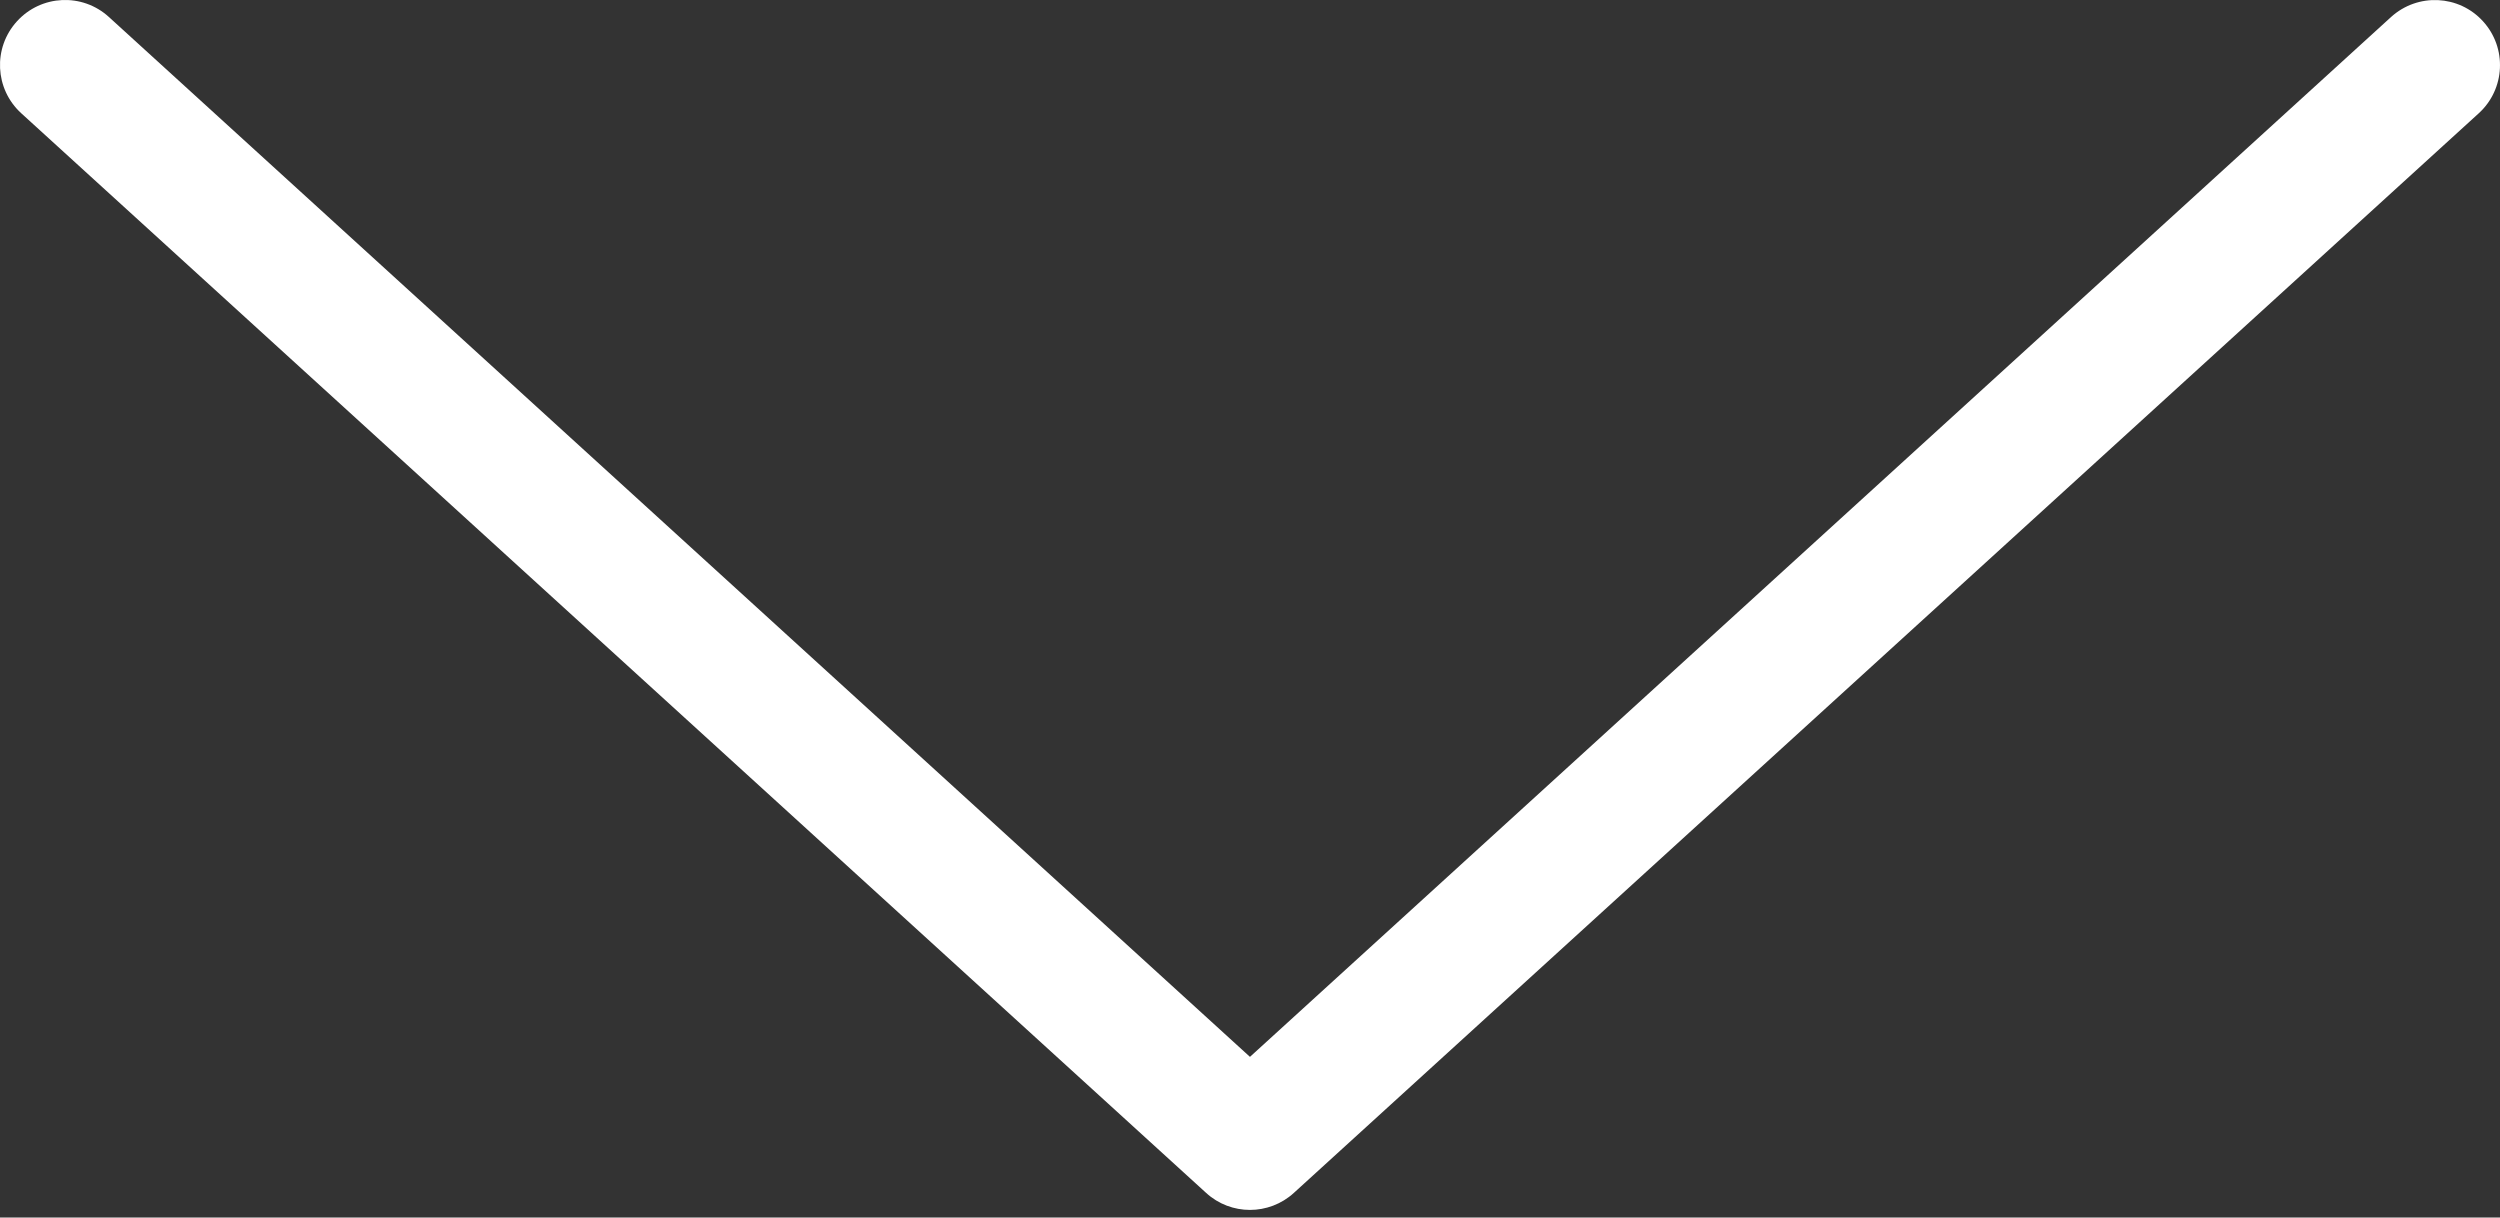 <?xml version="1.0" encoding="UTF-8"?> <svg xmlns="http://www.w3.org/2000/svg" width="154" height="75" viewBox="0 0 154 75" fill="none"><rect x="0" y="0" width="154" height="75" fill="#333333" stroke="none"/> <path d="M76.997 74.531C76.031 74.531 75.061 74.182 74.299 73.484L1.309 6.977C-0.326 5.485 -0.447 2.952 1.045 1.312C2.536 -0.327 5.069 -0.448 6.709 1.048L76.997 65.102L147.289 1.048C148.937 -0.444 151.466 -0.323 152.953 1.312C154.445 2.948 154.328 5.485 152.693 6.977L79.695 73.488C78.933 74.182 77.963 74.531 76.997 74.531Z" fill="white"></path> </svg> 